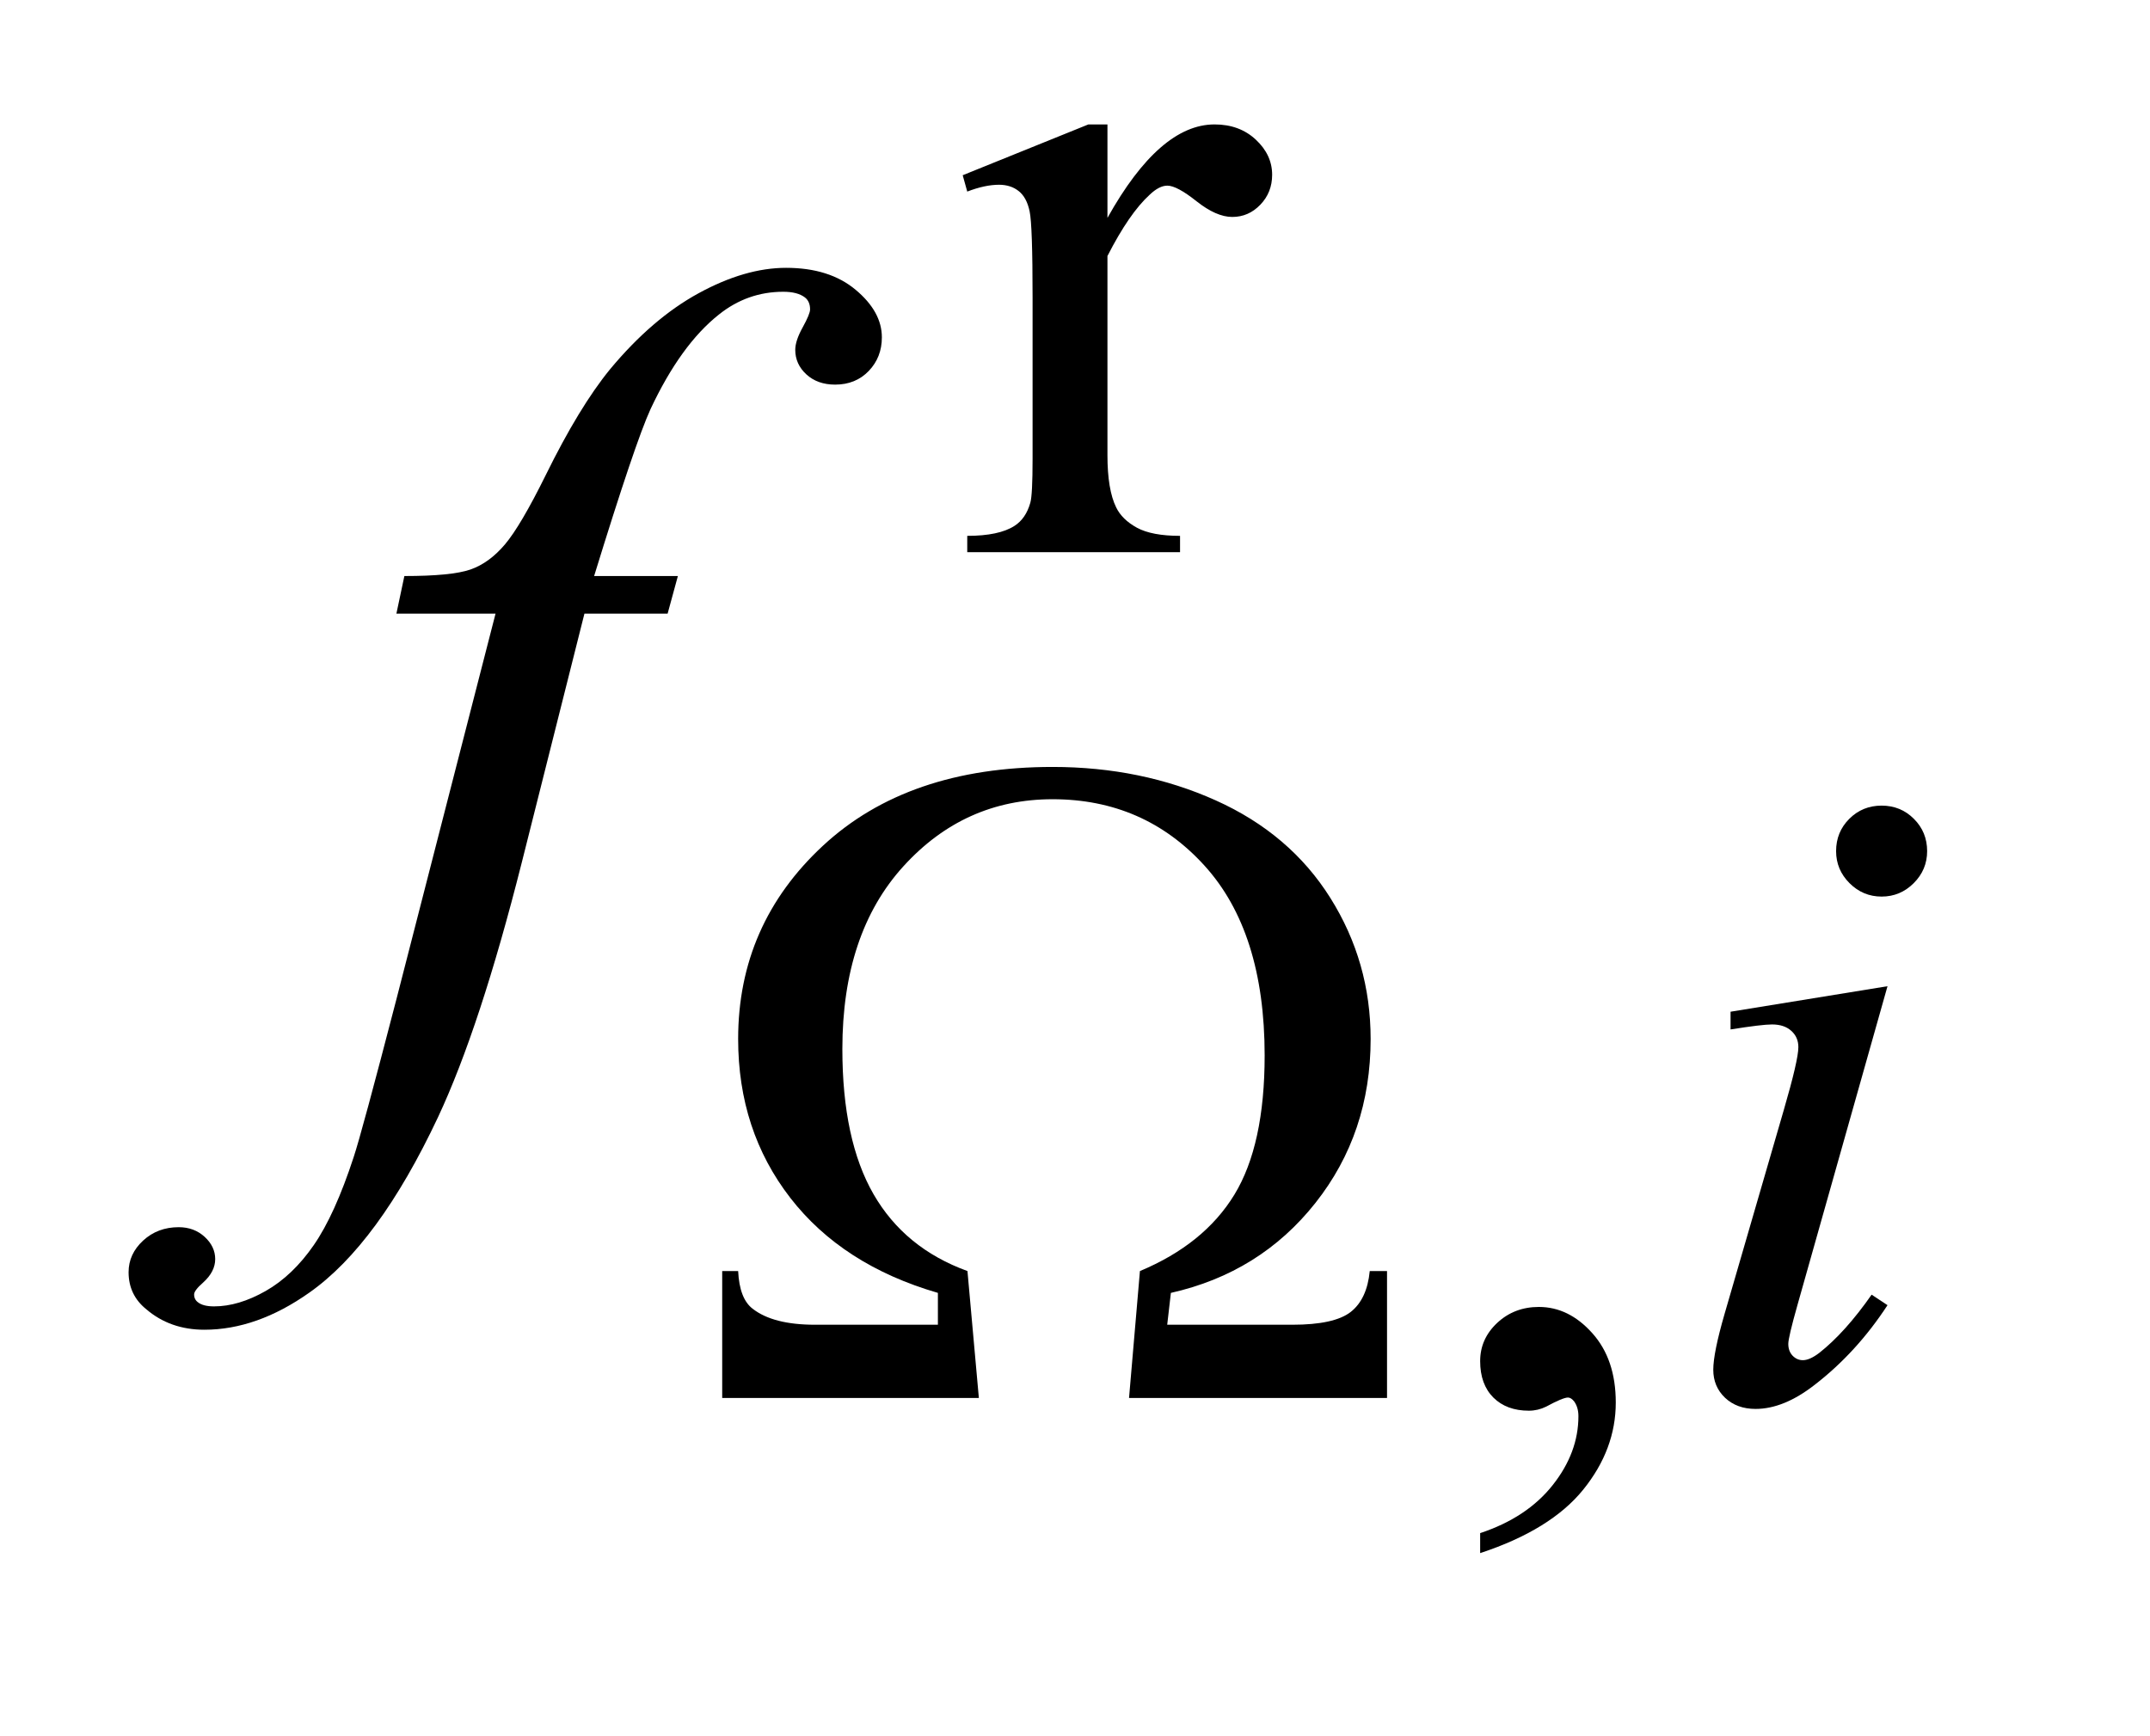 <?xml version="1.0" encoding="UTF-8"?>
<!DOCTYPE svg PUBLIC '-//W3C//DTD SVG 1.0//EN'
          'http://www.w3.org/TR/2001/REC-SVG-20010904/DTD/svg10.dtd'>
<svg stroke-dasharray="none" shape-rendering="auto" xmlns="http://www.w3.org/2000/svg" font-family="'Dialog'" text-rendering="auto" width="26" fill-opacity="1" color-interpolation="auto" color-rendering="auto" preserveAspectRatio="xMidYMid meet" font-size="12px" viewBox="0 0 26 21" fill="black" xmlns:xlink="http://www.w3.org/1999/xlink" stroke="black" image-rendering="auto" stroke-miterlimit="10" stroke-linecap="square" stroke-linejoin="miter" font-style="normal" stroke-width="1" height="21" stroke-dashoffset="0" font-weight="normal" stroke-opacity="1"
><!--Generated by the Batik Graphics2D SVG Generator--><defs id="genericDefs"
  /><g
  ><defs id="defs1"
    ><clipPath clipPathUnits="userSpaceOnUse" id="clipPath1"
      ><path d="M0.966 3.667 L16.859 3.667 L16.859 16.691 L0.966 16.691 L0.966 3.667 Z"
      /></clipPath
      ><clipPath clipPathUnits="userSpaceOnUse" id="clipPath2"
      ><path d="M30.848 117.145 L30.848 533.246 L538.621 533.246 L538.621 117.145 Z"
      /></clipPath
    ></defs
    ><g transform="scale(1.576,1.576) translate(-0.966,-3.667) matrix(0.031,0,0,0.031,0,0)"
    ><path d="M305.281 149.094 L305.281 172.234 Q318.203 149.094 331.797 149.094 Q337.969 149.094 342 152.859 Q346.047 156.625 346.047 161.562 Q346.047 165.938 343.125 168.969 Q340.219 172 336.172 172 Q332.234 172 327.344 168.125 Q322.469 164.25 320.109 164.25 Q318.094 164.25 315.734 166.5 Q310.672 171.109 305.281 181.672 L305.281 230.969 Q305.281 239.5 307.422 243.875 Q308.875 246.906 312.578 248.938 Q316.297 250.953 323.25 250.953 L323.25 255 L270.578 255 L270.578 250.953 Q278.438 250.953 282.266 248.484 Q285.078 246.688 286.188 242.766 Q286.75 240.844 286.75 231.859 L286.75 192 Q286.75 174.031 286.016 170.609 Q285.297 167.172 283.328 165.609 Q281.359 164.031 278.438 164.031 Q274.969 164.031 270.578 165.719 L269.453 161.672 L300.562 149.094 L305.281 149.094 Z" stroke="none" clip-path="url(#clipPath2)"
    /></g
    ><g transform="matrix(0.049,0,0,0.049,-1.522,-5.778)"
    ><path d="M396.359 501.297 L396.359 496.359 Q407.922 492.531 414.266 484.5 Q420.609 476.484 420.609 467.5 Q420.609 465.359 419.594 463.906 Q418.812 462.891 418.031 462.891 Q416.797 462.891 412.641 465.141 Q410.609 466.141 408.375 466.141 Q402.875 466.141 399.609 462.891 Q396.359 459.625 396.359 453.906 Q396.359 448.406 400.562 444.469 Q404.781 440.531 410.844 440.531 Q418.25 440.531 424.031 447 Q429.828 453.453 429.828 464.125 Q429.828 475.688 421.797 485.625 Q413.766 495.562 396.359 501.297 Z" stroke="none" clip-path="url(#clipPath2)"
    /></g
    ><g transform="matrix(0.049,0,0,0.049,-1.522,-5.778)"
    ><path d="M495.438 316.781 Q500.156 316.781 503.406 320.047 Q506.672 323.297 506.672 328.016 Q506.672 332.609 503.359 335.922 Q500.047 339.234 495.438 339.234 Q490.828 339.234 487.516 335.922 Q484.203 332.609 484.203 328.016 Q484.203 323.297 487.453 320.047 Q490.719 316.781 495.438 316.781 ZM496.891 361.359 L474.656 440.094 Q472.406 448.062 472.406 449.641 Q472.406 451.438 473.469 452.562 Q474.547 453.672 476 453.672 Q477.688 453.672 480.047 451.875 Q486.453 446.828 492.969 437.5 L496.891 440.094 Q489.266 451.766 478.922 459.75 Q471.297 465.703 464.328 465.703 Q459.719 465.703 456.797 462.953 Q453.891 460.188 453.891 456.031 Q453.891 451.875 456.688 442.219 L471.297 391.906 Q474.891 379.562 474.891 376.406 Q474.891 373.938 473.141 372.375 Q471.406 370.797 468.375 370.797 Q465.906 370.797 458.156 372.031 L458.156 367.656 L496.891 361.359 Z" stroke="none" clip-path="url(#clipPath2)"
    /></g
    ><g transform="matrix(0.049,0,0,0.049,-1.522,-5.778)"
    ><path d="M198.359 260.109 L195.828 269.391 L175.297 269.391 L159.828 330.844 Q149.562 371.484 139.156 393.703 Q124.391 425.062 107.375 437.016 Q94.438 446.156 81.5 446.156 Q73.062 446.156 67.156 441.094 Q62.797 437.578 62.797 431.953 Q62.797 427.453 66.391 424.141 Q69.969 420.844 75.172 420.844 Q78.969 420.844 81.578 423.234 Q84.172 425.625 84.172 428.719 Q84.172 431.812 81.219 434.484 Q78.969 436.453 78.969 437.438 Q78.969 438.703 79.953 439.406 Q81.219 440.391 83.891 440.391 Q89.938 440.391 96.625 436.594 Q103.297 432.797 108.5 425.266 Q113.703 417.75 118.344 403.547 Q120.312 397.641 128.891 364.594 L153.359 269.391 L128.891 269.391 L130.859 260.109 Q142.531 260.109 147.172 258.5 Q151.812 256.875 155.672 252.312 Q159.547 247.734 165.734 235.219 Q174.031 218.344 181.625 209.062 Q192.031 196.547 203.484 190.297 Q214.953 184.031 225.078 184.031 Q235.766 184.031 242.234 189.453 Q248.703 194.859 248.703 201.188 Q248.703 206.109 245.469 209.484 Q242.234 212.859 237.172 212.859 Q232.812 212.859 230.062 210.328 Q227.328 207.797 227.328 204.281 Q227.328 202.031 229.156 198.734 Q230.984 195.422 230.984 194.297 Q230.984 192.328 229.719 191.344 Q227.891 189.938 224.375 189.938 Q215.516 189.938 208.484 195.562 Q199.062 203.016 191.609 218.906 Q187.812 227.203 177.688 260.109 L198.359 260.109 Z" stroke="none" clip-path="url(#clipPath2)"
    /></g
    ><g transform="matrix(0.049,0,0,0.049,-1.522,-5.778)"
    ><path d="M373.375 463 L309.703 463 L312.391 431.672 Q328.234 425.047 335.703 412.812 Q343.172 400.562 343.172 378.438 Q343.172 347.891 328.281 331.547 Q313.406 315.203 290.828 315.203 Q269.047 315.203 254 331.781 Q238.953 348.344 238.953 376.859 Q238.953 399.328 246.641 412.688 Q254.328 426.047 269.828 431.672 L272.641 463 L209.297 463 L209.297 431.672 L213.234 431.672 Q213.562 438.516 216.828 440.984 Q221.875 444.922 232.203 444.922 L262.531 444.922 L262.531 437.062 Q238.953 430.203 226.094 413.594 Q213.234 396.969 213.234 374.391 Q213.234 346.094 234.172 326.672 Q255.125 307.234 290.828 307.234 Q312.734 307.234 331.094 315.484 Q349.453 323.734 359.391 339.578 Q369.328 355.406 369.328 374.391 Q369.328 397.641 355.688 414.875 Q342.047 432.109 320.031 437.062 L319.125 444.922 L350.016 444.922 Q360.344 444.922 364.391 441.781 Q368.438 438.625 369.109 431.672 L373.375 431.672 L373.375 463 Z" stroke="none" clip-path="url(#clipPath2)"
    /></g
  ></g
></svg
>
